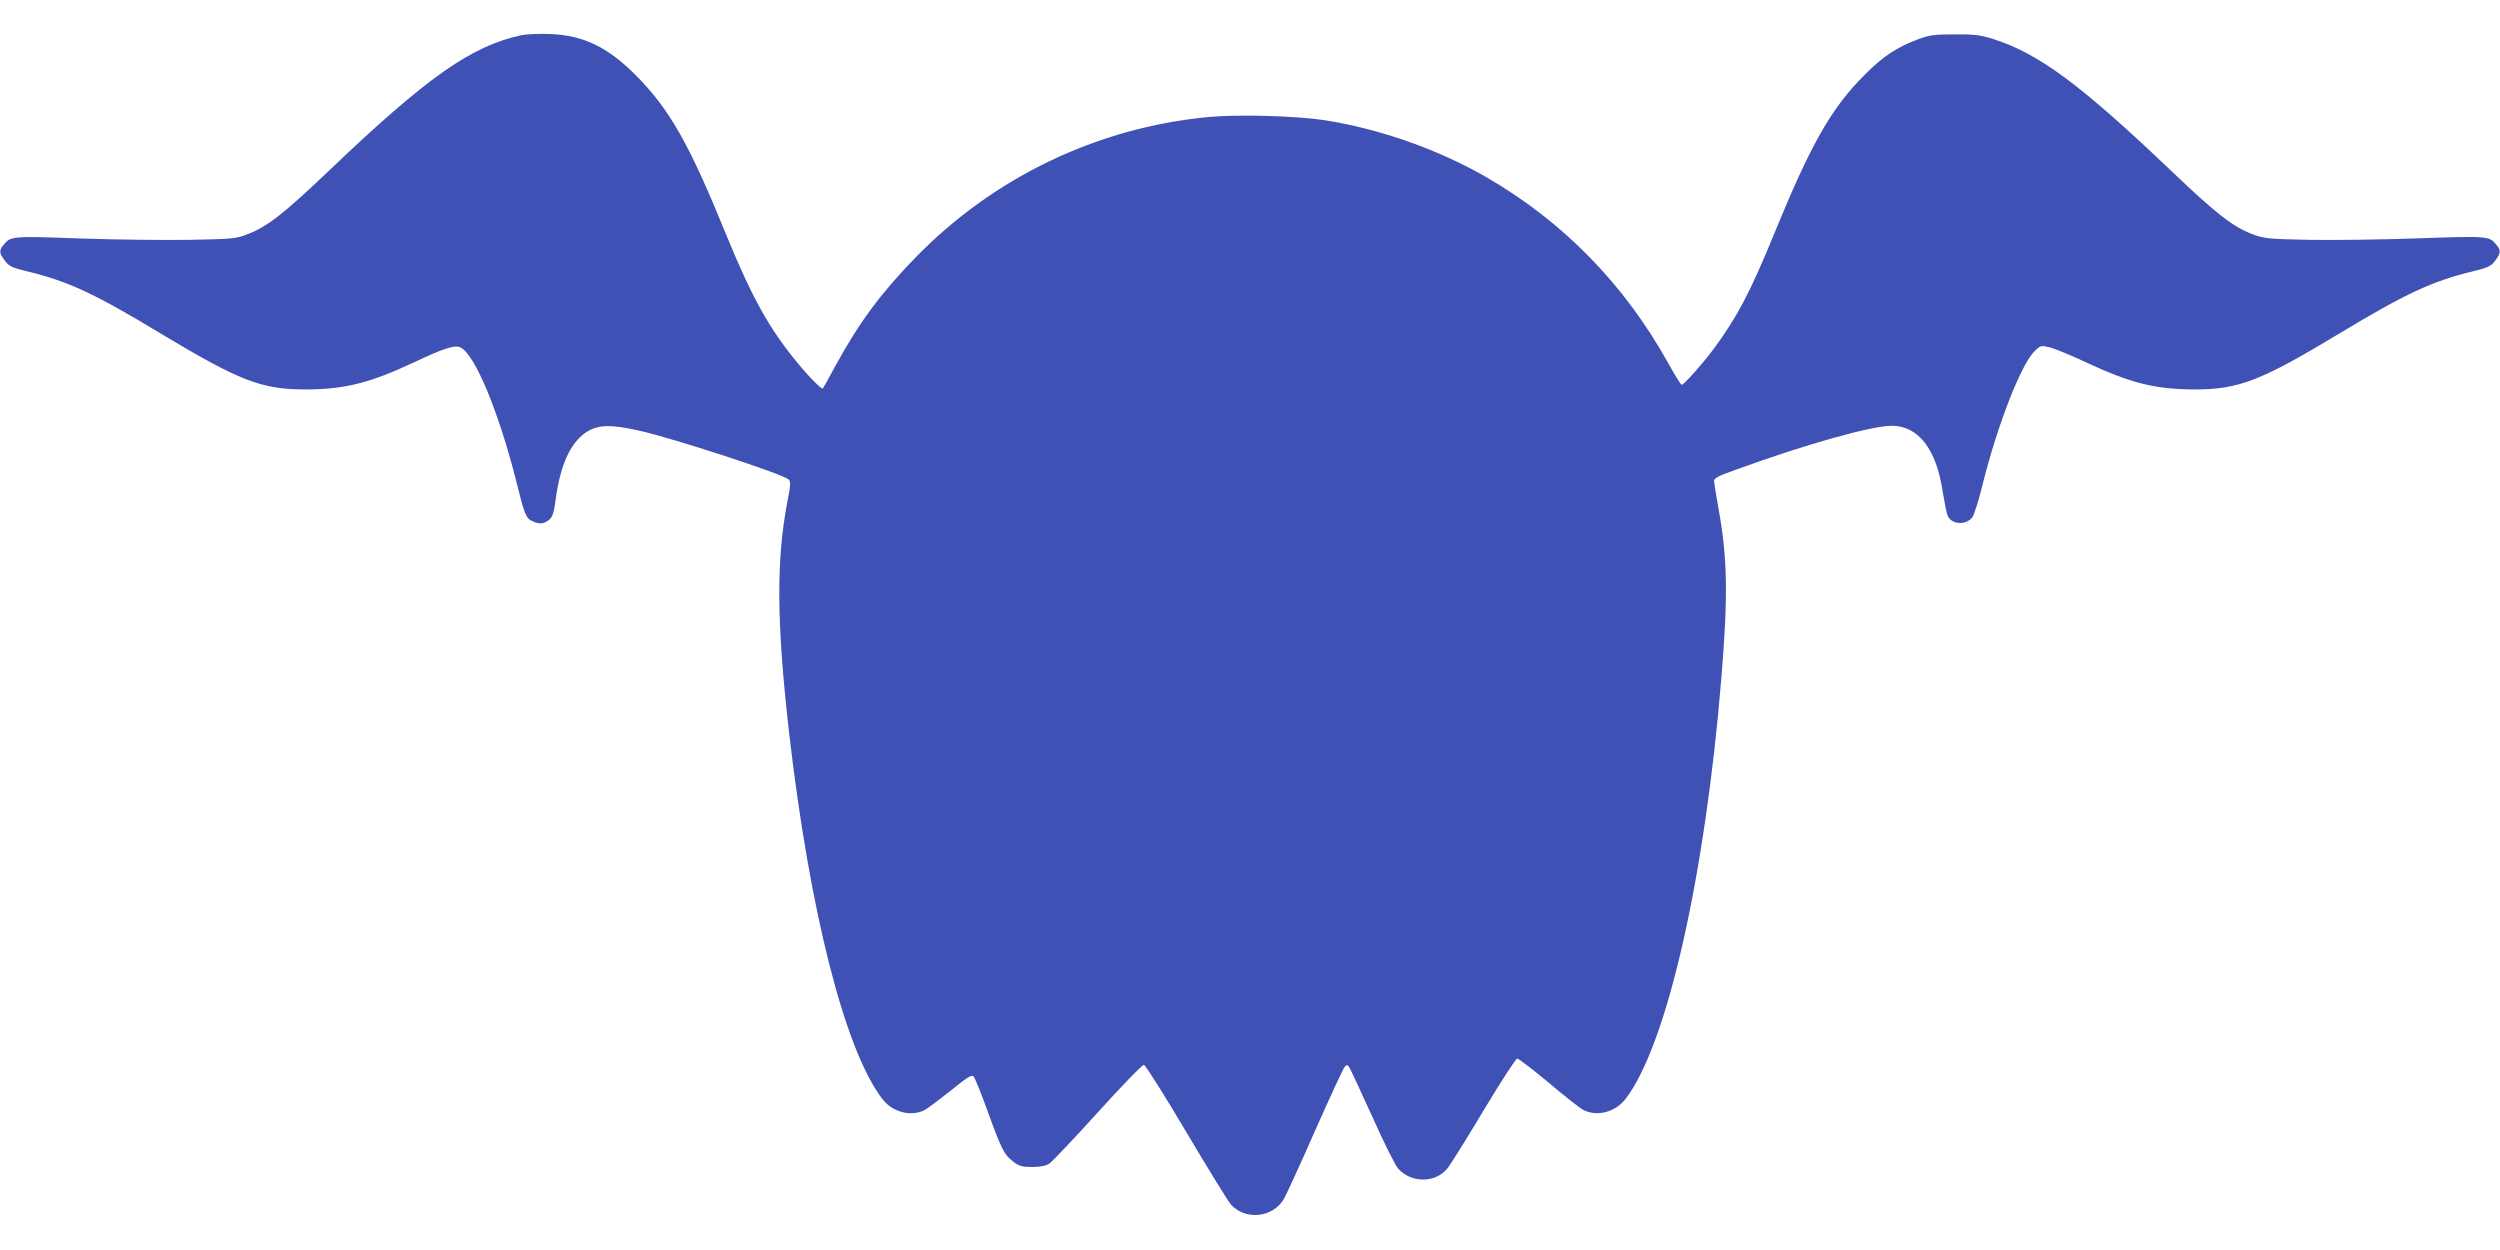 <?xml version="1.0" standalone="no"?>
<!DOCTYPE svg PUBLIC "-//W3C//DTD SVG 20010904//EN"
 "http://www.w3.org/TR/2001/REC-SVG-20010904/DTD/svg10.dtd">
<svg version="1.0" xmlns="http://www.w3.org/2000/svg"
 width="1280pt" height="640pt" viewBox="0 0 1280 640"
 preserveAspectRatio="xMidYMid meet">
<g transform="translate(0,640) scale(0.1,-0.1)"
fill="#3f51b5" stroke="none">
<path d="M2671 6220 c-257 -55 -482 -212 -990 -697 -231 -220 -313 -284 -416
-323 -55 -22 -79 -24 -295 -28 -129 -2 -382 1 -562 7 -347 13 -354 12 -390
-33 -24 -28 -22 -43 7 -81 21 -28 37 -36 117 -55 209 -51 342 -113 678 -316
408 -245 518 -288 745 -288 201 1 326 32 555 139 157 74 211 91 240 75 74 -40
196 -335 285 -691 41 -166 48 -183 82 -198 34 -16 57 -14 84 7 18 15 25 36 35
111 23 169 73 280 151 335 61 42 126 45 276 11 175 -39 735 -222 765 -250 11
-10 10 -30 -7 -116 -57 -298 -55 -618 9 -1179 105 -914 285 -1625 477 -1876
51 -68 147 -93 216 -58 17 9 78 55 136 101 85 69 106 82 116 71 7 -7 38 -85
70 -173 73 -201 86 -227 132 -262 31 -24 46 -28 98 -28 41 0 70 6 87 17 15 10
127 128 249 263 123 136 229 245 236 243 8 -2 107 -158 219 -348 113 -190 215
-356 227 -368 75 -82 215 -66 271 30 13 24 86 182 161 353 76 171 143 316 150
323 10 11 13 11 22 0 5 -7 58 -121 118 -253 59 -132 119 -253 134 -269 68 -74
189 -74 251 1 14 16 97 149 185 296 88 147 166 267 173 267 8 0 80 -56 161
-123 80 -68 160 -131 178 -140 70 -36 165 -11 217 58 211 276 406 1135 490
2160 34 418 31 610 -16 865 -11 63 -21 124 -22 135 -1 17 18 27 117 62 354
129 690 223 793 223 135 0 227 -118 260 -333 9 -56 20 -112 25 -125 18 -47 91
-54 126 -12 10 11 34 87 54 170 77 308 198 618 268 684 29 28 31 28 78 17 26
-7 109 -41 183 -76 229 -107 354 -138 555 -139 227 0 339 43 745 288 335 202
472 266 678 316 80 19 96 27 117 55 29 38 31 53 7 81 -36 46 -43 46 -395 34
-183 -7 -435 -10 -562 -8 -210 4 -235 7 -290 28 -103 39 -185 103 -416 323
-471 449 -682 604 -919 679 -62 19 -96 23 -195 22 -103 0 -129 -4 -187 -26
-106 -40 -176 -86 -268 -178 -174 -173 -278 -356 -470 -826 -118 -288 -186
-418 -305 -579 -58 -78 -153 -185 -165 -185 -4 0 -36 51 -70 113 -224 402
-536 721 -925 947 -248 144 -549 250 -835 295 -147 22 -439 30 -592 16 -570
-54 -1102 -309 -1503 -722 -175 -180 -286 -330 -406 -549 -34 -63 -64 -117
-66 -119 -5 -7 -71 59 -133 135 -142 172 -231 333 -360 648 -192 472 -292 647
-465 821 -146 146 -268 204 -440 211 -55 2 -120 -1 -144 -6z"/>
</g>
</svg>
